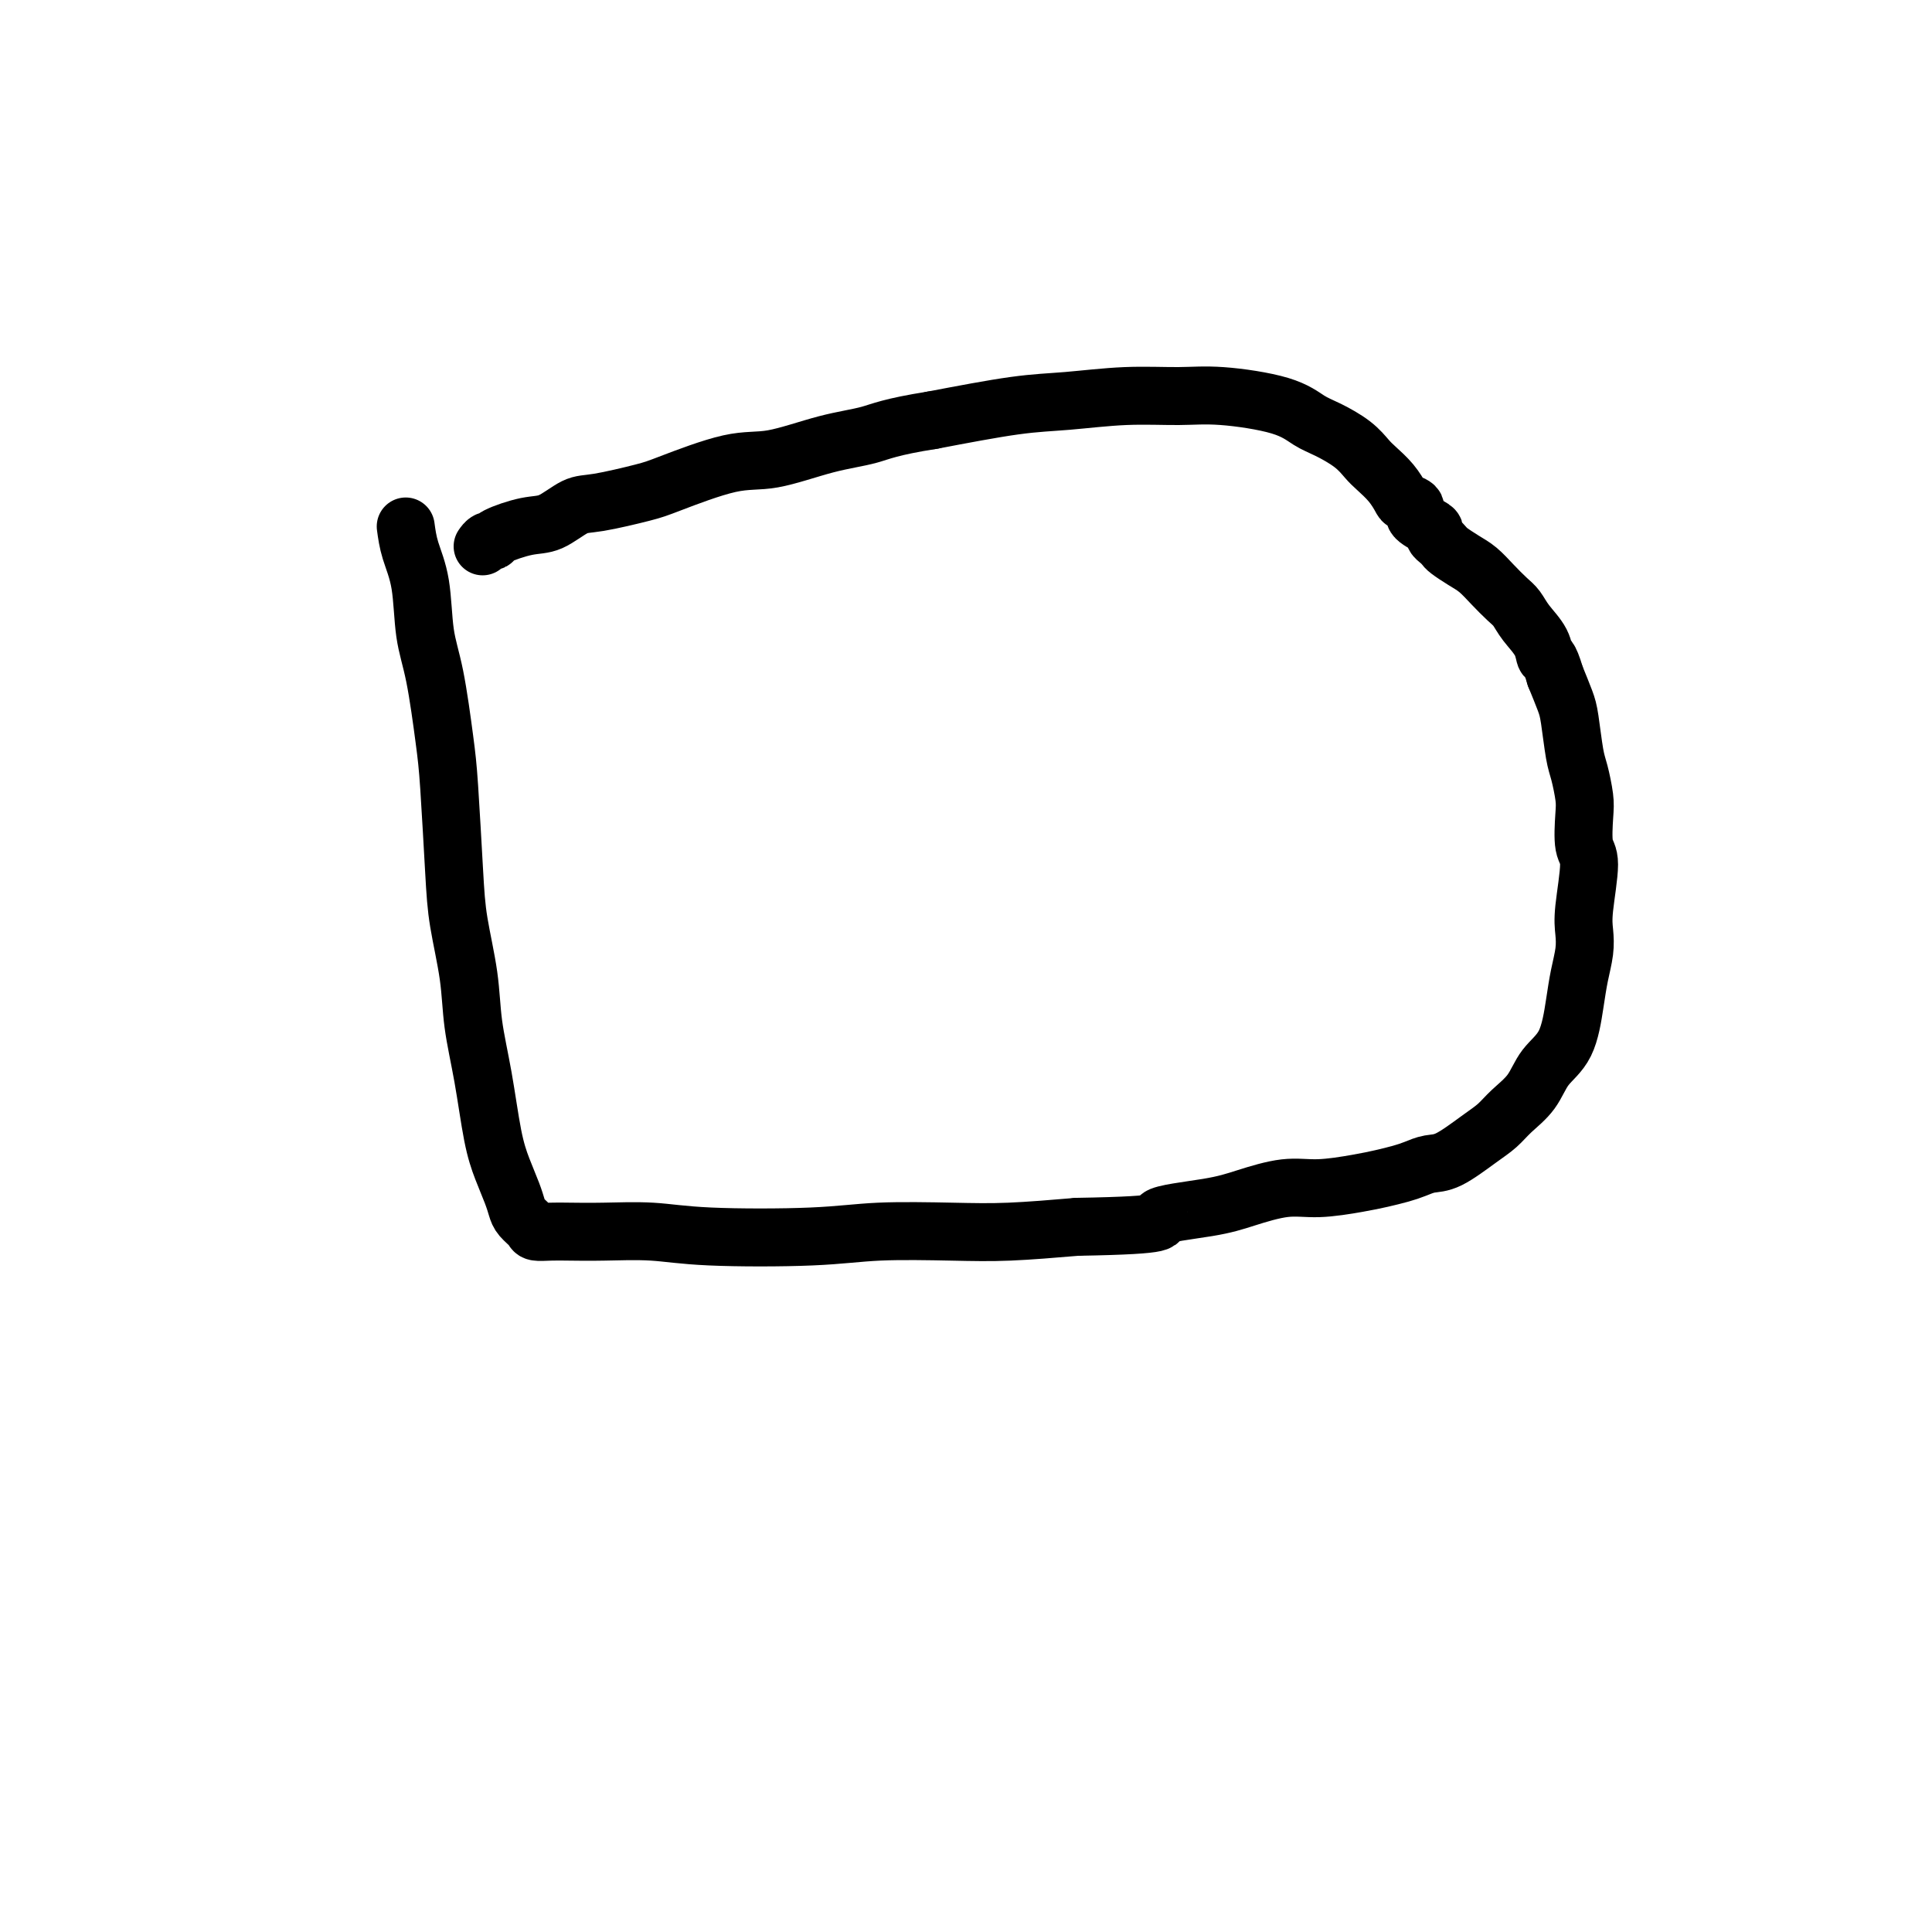 <svg viewBox='0 0 400 400' version='1.1' xmlns='http://www.w3.org/2000/svg' xmlns:xlink='http://www.w3.org/1999/xlink'><g fill='none' stroke='#000000' stroke-width='12' stroke-linecap='round' stroke-linejoin='round'><path d='M84,109c0.214,1.576 0.428,3.151 1,5c0.572,1.849 1.501,3.971 2,7c0.499,3.029 0.568,6.965 1,10c0.432,3.035 1.228,5.170 2,9c0.772,3.830 1.520,9.353 2,13c0.480,3.647 0.691,5.416 1,10c0.309,4.584 0.716,11.984 1,17c0.284,5.016 0.446,7.649 1,11c0.554,3.351 1.499,7.420 2,11c0.501,3.580 0.558,6.670 1,10c0.442,3.330 1.271,6.898 2,11c0.729,4.102 1.360,8.737 2,12c0.640,3.263 1.289,5.154 2,7c0.711,1.846 1.484,3.647 2,5c0.516,1.353 0.774,2.257 1,3c0.226,0.743 0.421,1.323 1,2c0.579,0.677 1.543,1.450 2,2c0.457,0.550 0.408,0.879 1,1c0.592,0.121 1.824,0.036 3,0c1.176,-0.036 2.295,-0.023 4,0c1.705,0.023 3.995,0.055 7,0c3.005,-0.055 6.726,-0.197 10,0c3.274,0.197 6.102,0.733 12,1c5.898,0.267 14.868,0.265 21,0c6.132,-0.265 9.427,-0.793 14,-1c4.573,-0.207 10.423,-0.094 15,0c4.577,0.094 7.879,0.170 12,0c4.121,-0.170 9.060,-0.585 14,-1'/><path d='M223,254c20.826,-0.355 16.391,-1.243 17,-2c0.609,-0.757 6.262,-1.383 10,-2c3.738,-0.617 5.559,-1.226 8,-2c2.441,-0.774 5.500,-1.713 8,-2c2.500,-0.287 4.440,0.078 7,0c2.560,-0.078 5.738,-0.599 8,-1c2.262,-0.401 3.607,-0.682 5,-1c1.393,-0.318 2.833,-0.672 4,-1c1.167,-0.328 2.059,-0.629 3,-1c0.941,-0.371 1.931,-0.812 3,-1c1.069,-0.188 2.219,-0.124 4,-1c1.781,-0.876 4.194,-2.691 6,-4c1.806,-1.309 3.005,-2.110 4,-3c0.995,-0.890 1.786,-1.868 3,-3c1.214,-1.132 2.850,-2.419 4,-4c1.150,-1.581 1.814,-3.455 3,-5c1.186,-1.545 2.892,-2.762 4,-5c1.108,-2.238 1.616,-5.496 2,-8c0.384,-2.504 0.644,-4.254 1,-6c0.356,-1.746 0.810,-3.489 1,-5c0.190,-1.511 0.117,-2.789 0,-4c-0.117,-1.211 -0.279,-2.356 0,-5c0.279,-2.644 1.000,-6.788 1,-9c-0.000,-2.212 -0.721,-2.493 -1,-4c-0.279,-1.507 -0.116,-4.241 0,-6c0.116,-1.759 0.187,-2.542 0,-4c-0.187,-1.458 -0.630,-3.592 -1,-5c-0.370,-1.408 -0.666,-2.089 -1,-4c-0.334,-1.911 -0.705,-5.053 -1,-7c-0.295,-1.947 -0.513,-2.699 -1,-4c-0.487,-1.301 -1.244,-3.150 -2,-5'/><path d='M322,140c-1.362,-4.645 -1.768,-3.758 -2,-4c-0.232,-0.242 -0.292,-1.615 -1,-3c-0.708,-1.385 -2.066,-2.784 -3,-4c-0.934,-1.216 -1.446,-2.251 -2,-3c-0.554,-0.749 -1.150,-1.213 -2,-2c-0.850,-0.787 -1.954,-1.899 -3,-3c-1.046,-1.101 -2.034,-2.193 -3,-3c-0.966,-0.807 -1.909,-1.329 -3,-2c-1.091,-0.671 -2.331,-1.489 -3,-2c-0.669,-0.511 -0.768,-0.713 -1,-1c-0.232,-0.287 -0.596,-0.657 -1,-1c-0.404,-0.343 -0.849,-0.659 -1,-1c-0.151,-0.341 -0.009,-0.708 0,-1c0.009,-0.292 -0.115,-0.511 -1,-1c-0.885,-0.489 -2.529,-1.250 -3,-2c-0.471,-0.750 0.232,-1.489 0,-2c-0.232,-0.511 -1.399,-0.793 -2,-1c-0.601,-0.207 -0.638,-0.337 -1,-1c-0.362,-0.663 -1.051,-1.858 -2,-3c-0.949,-1.142 -2.157,-2.230 -3,-3c-0.843,-0.770 -1.320,-1.221 -2,-2c-0.680,-0.779 -1.562,-1.887 -3,-3c-1.438,-1.113 -3.433,-2.231 -5,-3c-1.567,-0.769 -2.707,-1.188 -4,-2c-1.293,-0.812 -2.741,-2.018 -6,-3c-3.259,-0.982 -8.330,-1.740 -12,-2c-3.670,-0.260 -5.939,-0.023 -9,0c-3.061,0.023 -6.913,-0.169 -11,0c-4.087,0.169 -8.408,0.699 -12,1c-3.592,0.301 -6.455,0.372 -11,1c-4.545,0.628 -10.773,1.814 -17,3'/><path d='M193,87c-8.739,1.380 -10.586,2.331 -13,3c-2.414,0.669 -5.396,1.057 -9,2c-3.604,0.943 -7.829,2.442 -11,3c-3.171,0.558 -5.288,0.175 -9,1c-3.712,0.825 -9.020,2.859 -12,4c-2.980,1.141 -3.631,1.390 -6,2c-2.369,0.610 -6.457,1.581 -9,2c-2.543,0.419 -3.542,0.284 -5,1c-1.458,0.716 -3.374,2.282 -5,3c-1.626,0.718 -2.961,0.588 -5,1c-2.039,0.412 -4.781,1.364 -6,2c-1.219,0.636 -0.914,0.954 -1,1c-0.086,0.046 -0.562,-0.180 -1,0c-0.438,0.180 -0.840,0.766 -1,1c-0.160,0.234 -0.080,0.117 0,0'/></g>
</svg>